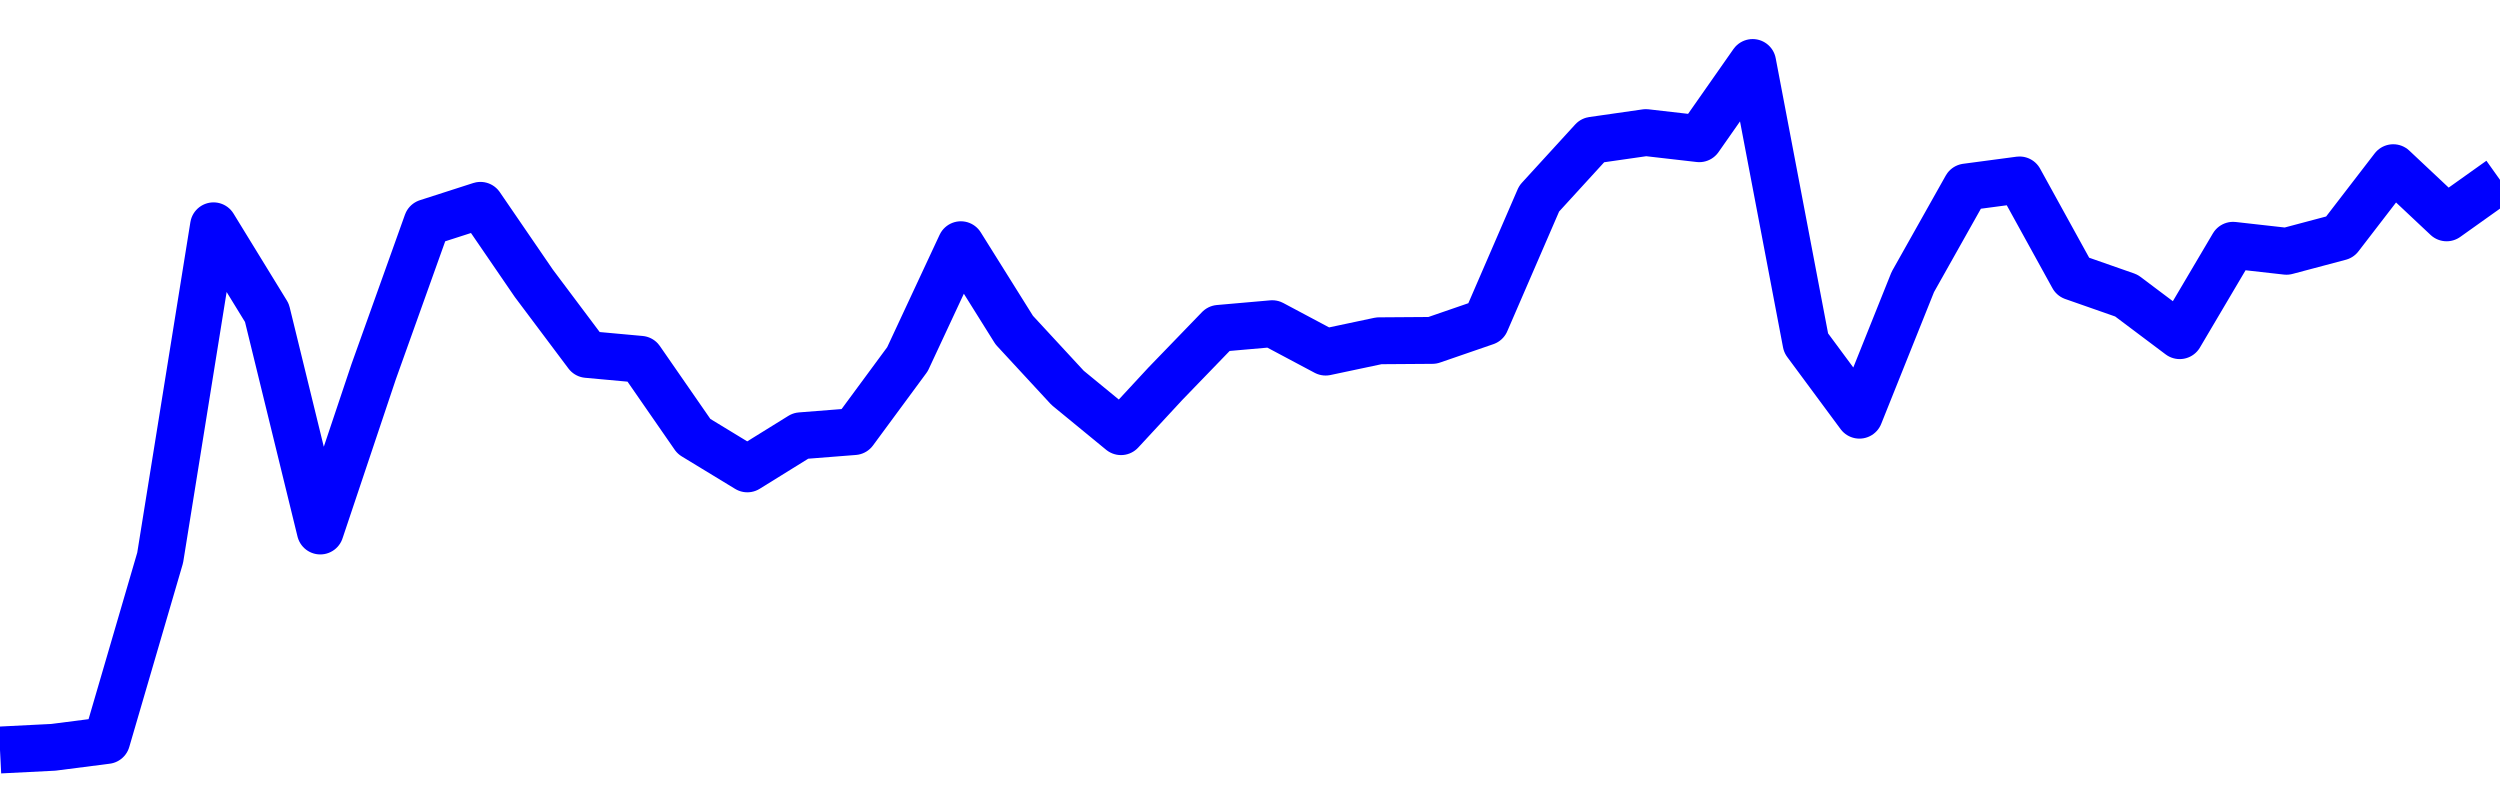 <svg xmlns="http://www.w3.org/2000/svg" fill="none" width="80" height="26"><polyline points="0,24 1.708,23.914 3.416,23.695 5.125,17.849 6.833,7.226 8.541,10.011 10.249,16.992 11.957,11.895 13.665,7.121 15.374,6.571 17.082,9.065 18.79,11.342 20.498,11.498 22.206,13.964 23.915,15.004 25.623,13.945 27.331,13.811 29.039,11.494 30.747,7.831 32.456,10.563 34.164,12.411 35.872,13.813 37.295,12.276 39.004,10.508 40.712,10.358 42.42,11.267 44.128,10.905 45.836,10.893 47.544,10.304 49.253,6.356 50.961,4.488 52.669,4.243 54.377,4.439 56.085,2 57.794,10.977 59.502,13.286 61.21,9.023 62.918,5.985 64.626,5.758 66.335,8.86 68.043,9.458 69.751,10.741 71.459,7.849 73.167,8.041 74.875,7.587 76.584,5.366 78.292,6.971 80,5.755 " stroke-linejoin="round" style="fill: transparent; stroke:blue; stroke-width:1.5" /></svg>